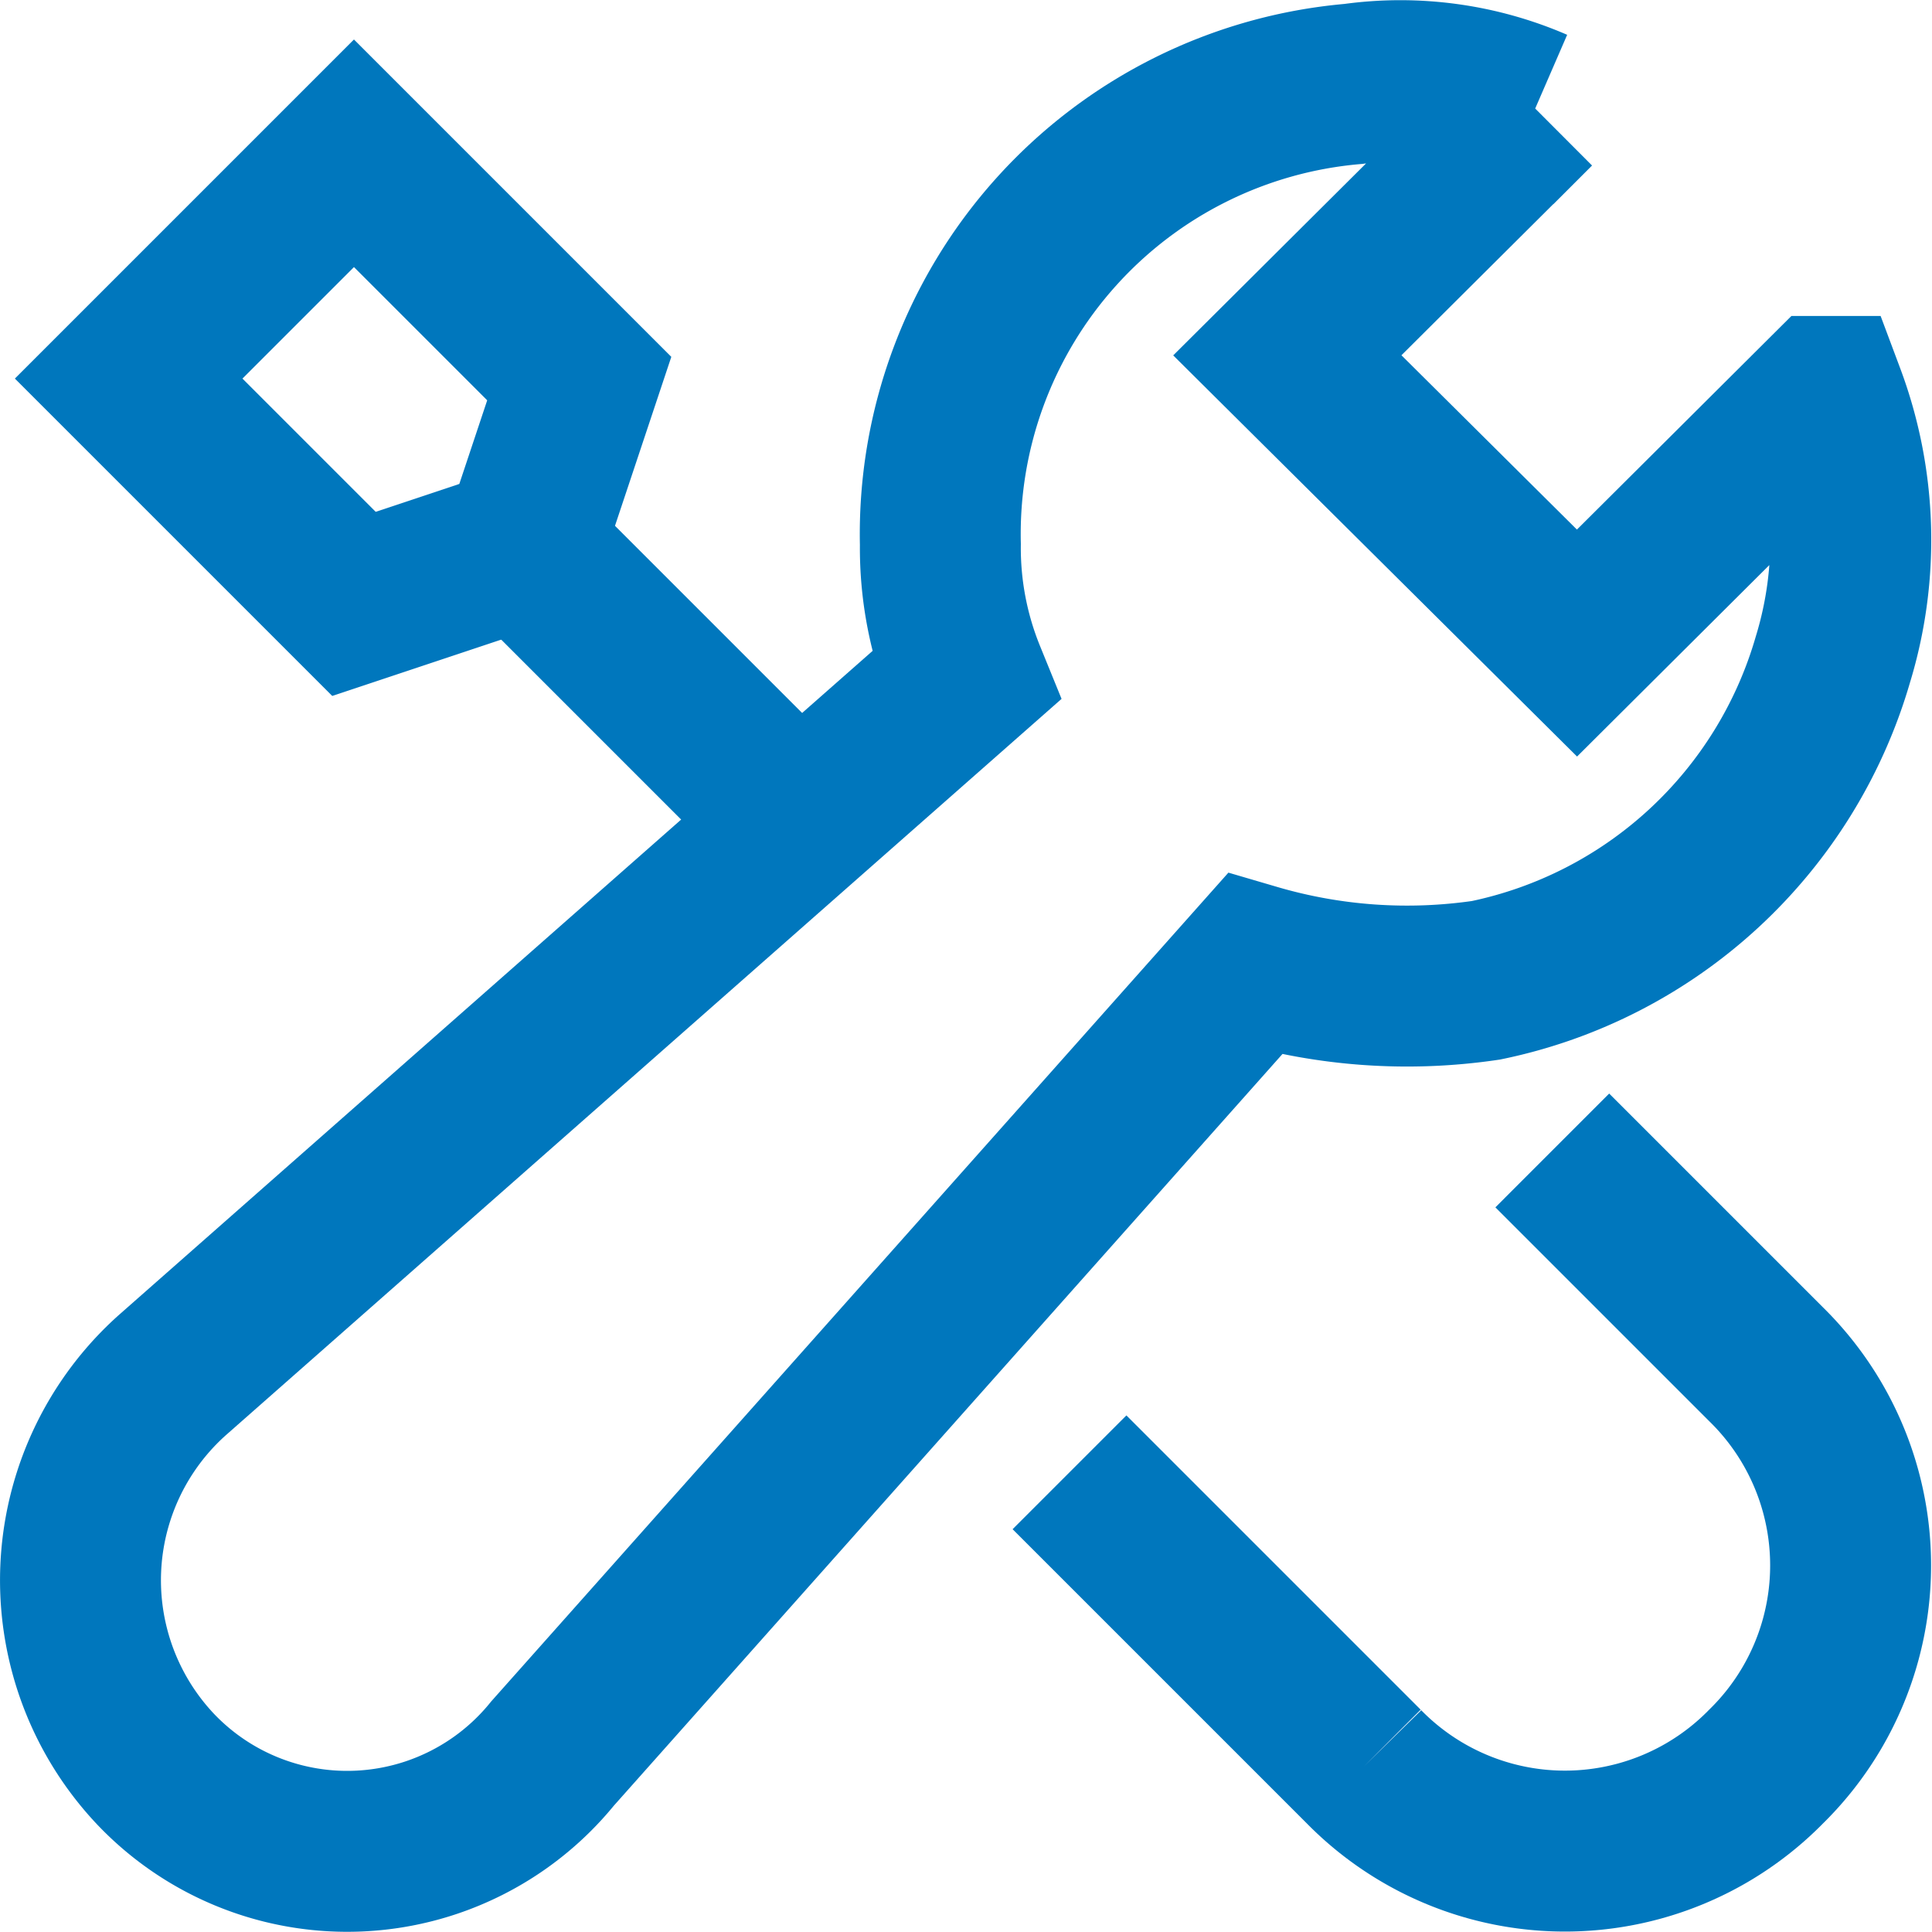 <svg xmlns="http://www.w3.org/2000/svg" width="24.011" height="24.009" viewBox="0 0 24.011 24.009">
  <g id="settings" transform="translate(-0.001 0.005)">
    <path id="Path_48541" data-name="Path 48541" d="M14,19l2.95,2.95a3.5,3.5,0,0,0,5,0h0a3.5,3.5,0,0,0,0-5L20,15" fill="none" stroke="#0077bd" stroke-linecap="square" stroke-miterlimit="10" stroke-width="2"/>
    <line id="Line_82" data-name="Line 82" x1="3.425" y1="3.425" transform="translate(6.5 6.8)" fill="none" stroke="#0077bd" stroke-miterlimit="10" stroke-width="2"/>
    <path id="Path_48542" data-name="Path 48542" d="M4.4,7.5l2.1-.7.7-2.1L4.4,1.9,1.6,4.7Z" fill="none" stroke="#0077bd" stroke-linecap="square" stroke-miterlimit="10" stroke-width="2"/>
    <path id="Path_48543" data-name="Path 48543" d="M22.678,4.922,19.6,7.987,16,4.411l3.08-3.066a4.212,4.212,0,0,0-2.259-.307,5.615,5.615,0,0,0-5.133,5.723A4.226,4.226,0,0,0,12,8.4L2.145,17.083a3.419,3.419,0,0,0-.205,4.905h0a3.287,3.287,0,0,0,4.928-.2l8.726-9.81a6.728,6.728,0,0,0,2.875.2A5.686,5.686,0,0,0,22.78,8.192a5.083,5.083,0,0,0-.1-3.27Z" fill="none" stroke="#0077bd" stroke-linecap="square" stroke-miterlimit="10" stroke-width="2"/>
  </g>
</svg>
